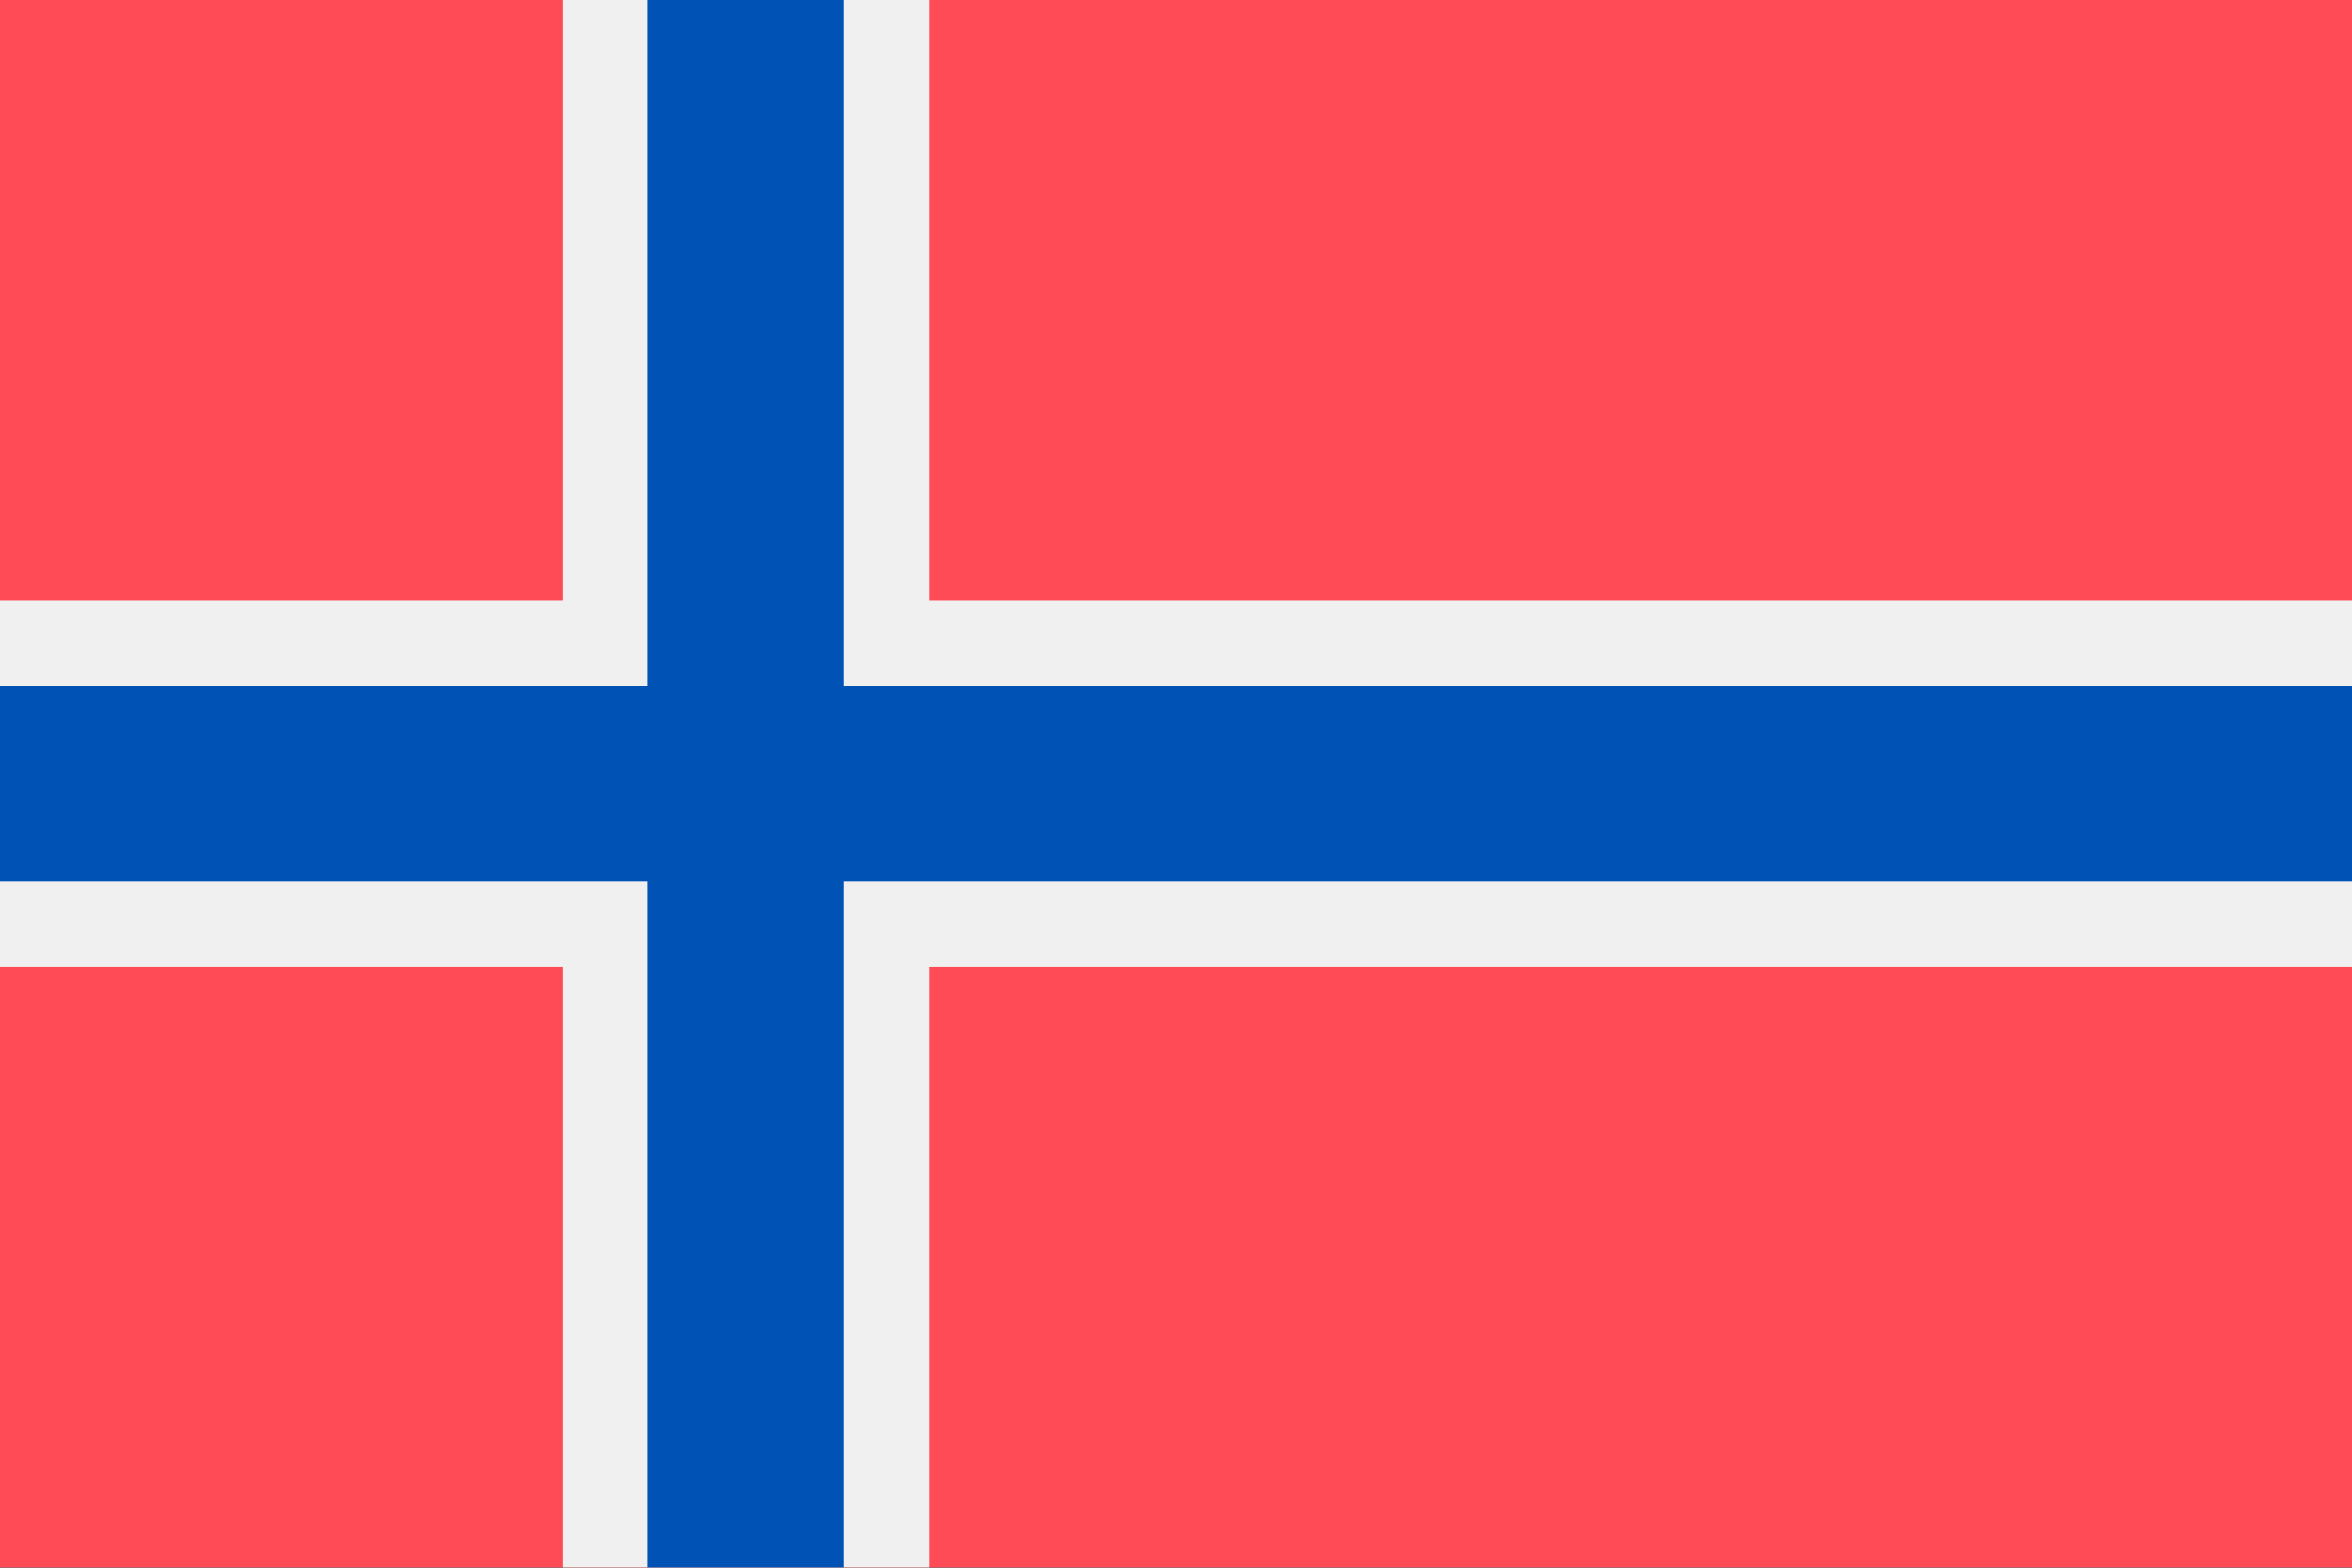 <svg xmlns="http://www.w3.org/2000/svg" width="18" height="12" fill="none" viewBox="0 0 36 24"><rect x="0" y="0" width="36" height="24" fill="#333333" stroke="none"/><g clip-path="url(#a)"><path fill="#FF4B55" d="M36 0H0v23.996h36V0Z"/><path fill="#F0F0F0" d="M36 14.802H14.217v9.194H8.609v-9.194H0V9.194h8.609V0H14.217v9.194H36V14.802Z"/><path fill="#0052B4" d="M36 10.498v3H12.913v10.498h-3V13.498H0v-3h9.913V0h3v10.498H36Z"/></g><defs><clipPath id="a"><path fill="#fff" d="M0 0h36v23.996H0z"/></clipPath></defs></svg>
